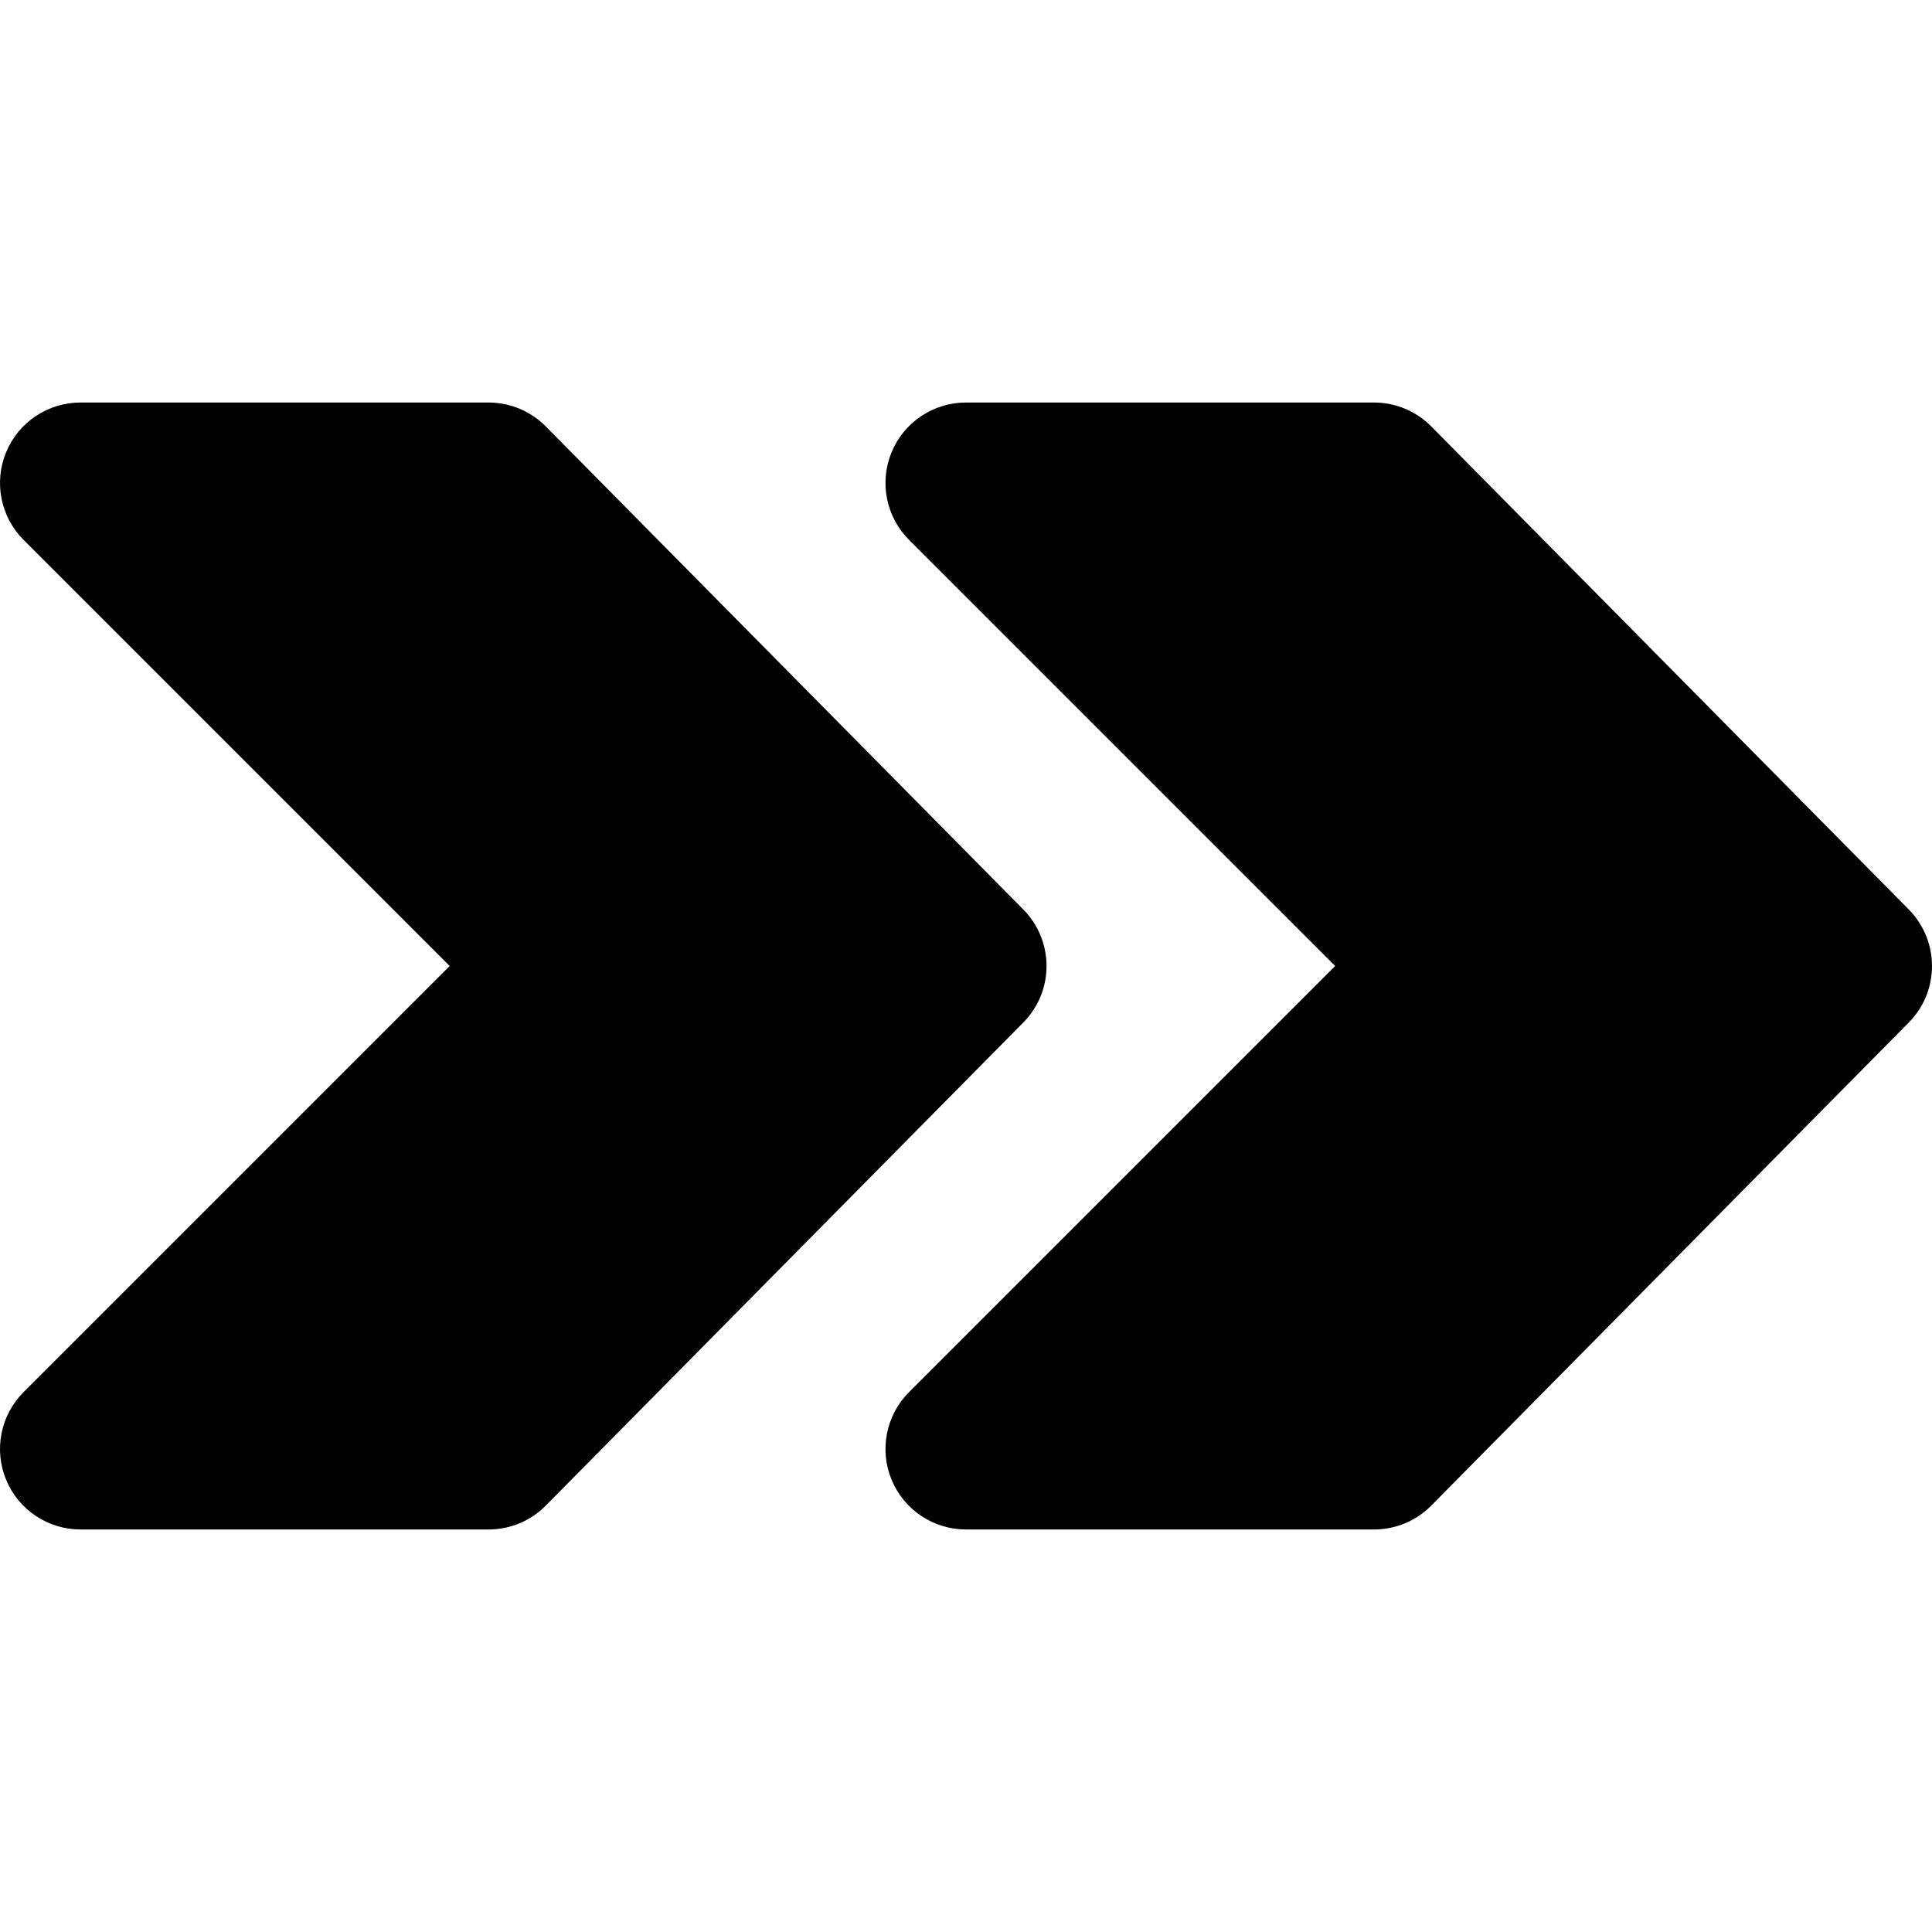 <?xml version="1.0" encoding="iso-8859-1"?>
<!-- Uploaded to: SVG Repo, www.svgrepo.com, Generator: SVG Repo Mixer Tools -->
<svg fill="#000000" height="800px" width="800px" version="1.1" id="Layer_1" xmlns="http://www.w3.org/2000/svg" xmlns:xlink="http://www.w3.org/1999/xlink" 
	 viewBox="0 0 512.015 512.015" xml:space="preserve">
<g>
	<g>
		<path d="M505.84,241.01l-126.528-128c-3.989-4.032-9.451-6.336-15.168-6.336H256.005c-8.619,0-16.405,5.184-19.712,13.163
			s-1.472,17.152,4.629,23.253l112.917,112.917L240.922,368.925c-6.101,6.101-7.936,15.275-4.629,23.253
			c3.307,7.979,11.093,13.163,19.712,13.163h108.139c5.717,0,11.179-2.283,15.168-6.336l126.528-128
			C514.073,262.706,514.073,249.33,505.84,241.01z"/>
	</g>
</g>
<g>
	<g>
		<path d="M271.173,241.01l-126.528-128c-3.989-4.032-9.451-6.336-15.168-6.336H21.338c-8.619,0-16.405,5.184-19.712,13.163
			c-3.307,7.979-1.472,17.152,4.629,23.253l112.917,112.917L6.256,368.925c-6.101,6.101-7.936,15.275-4.629,23.253
			c3.307,7.979,11.093,13.163,19.712,13.163h108.139c5.717,0,11.179-2.283,15.168-6.336l126.528-128
			C279.408,262.706,279.408,249.33,271.173,241.01z"/>
	</g>
</g>
</svg>